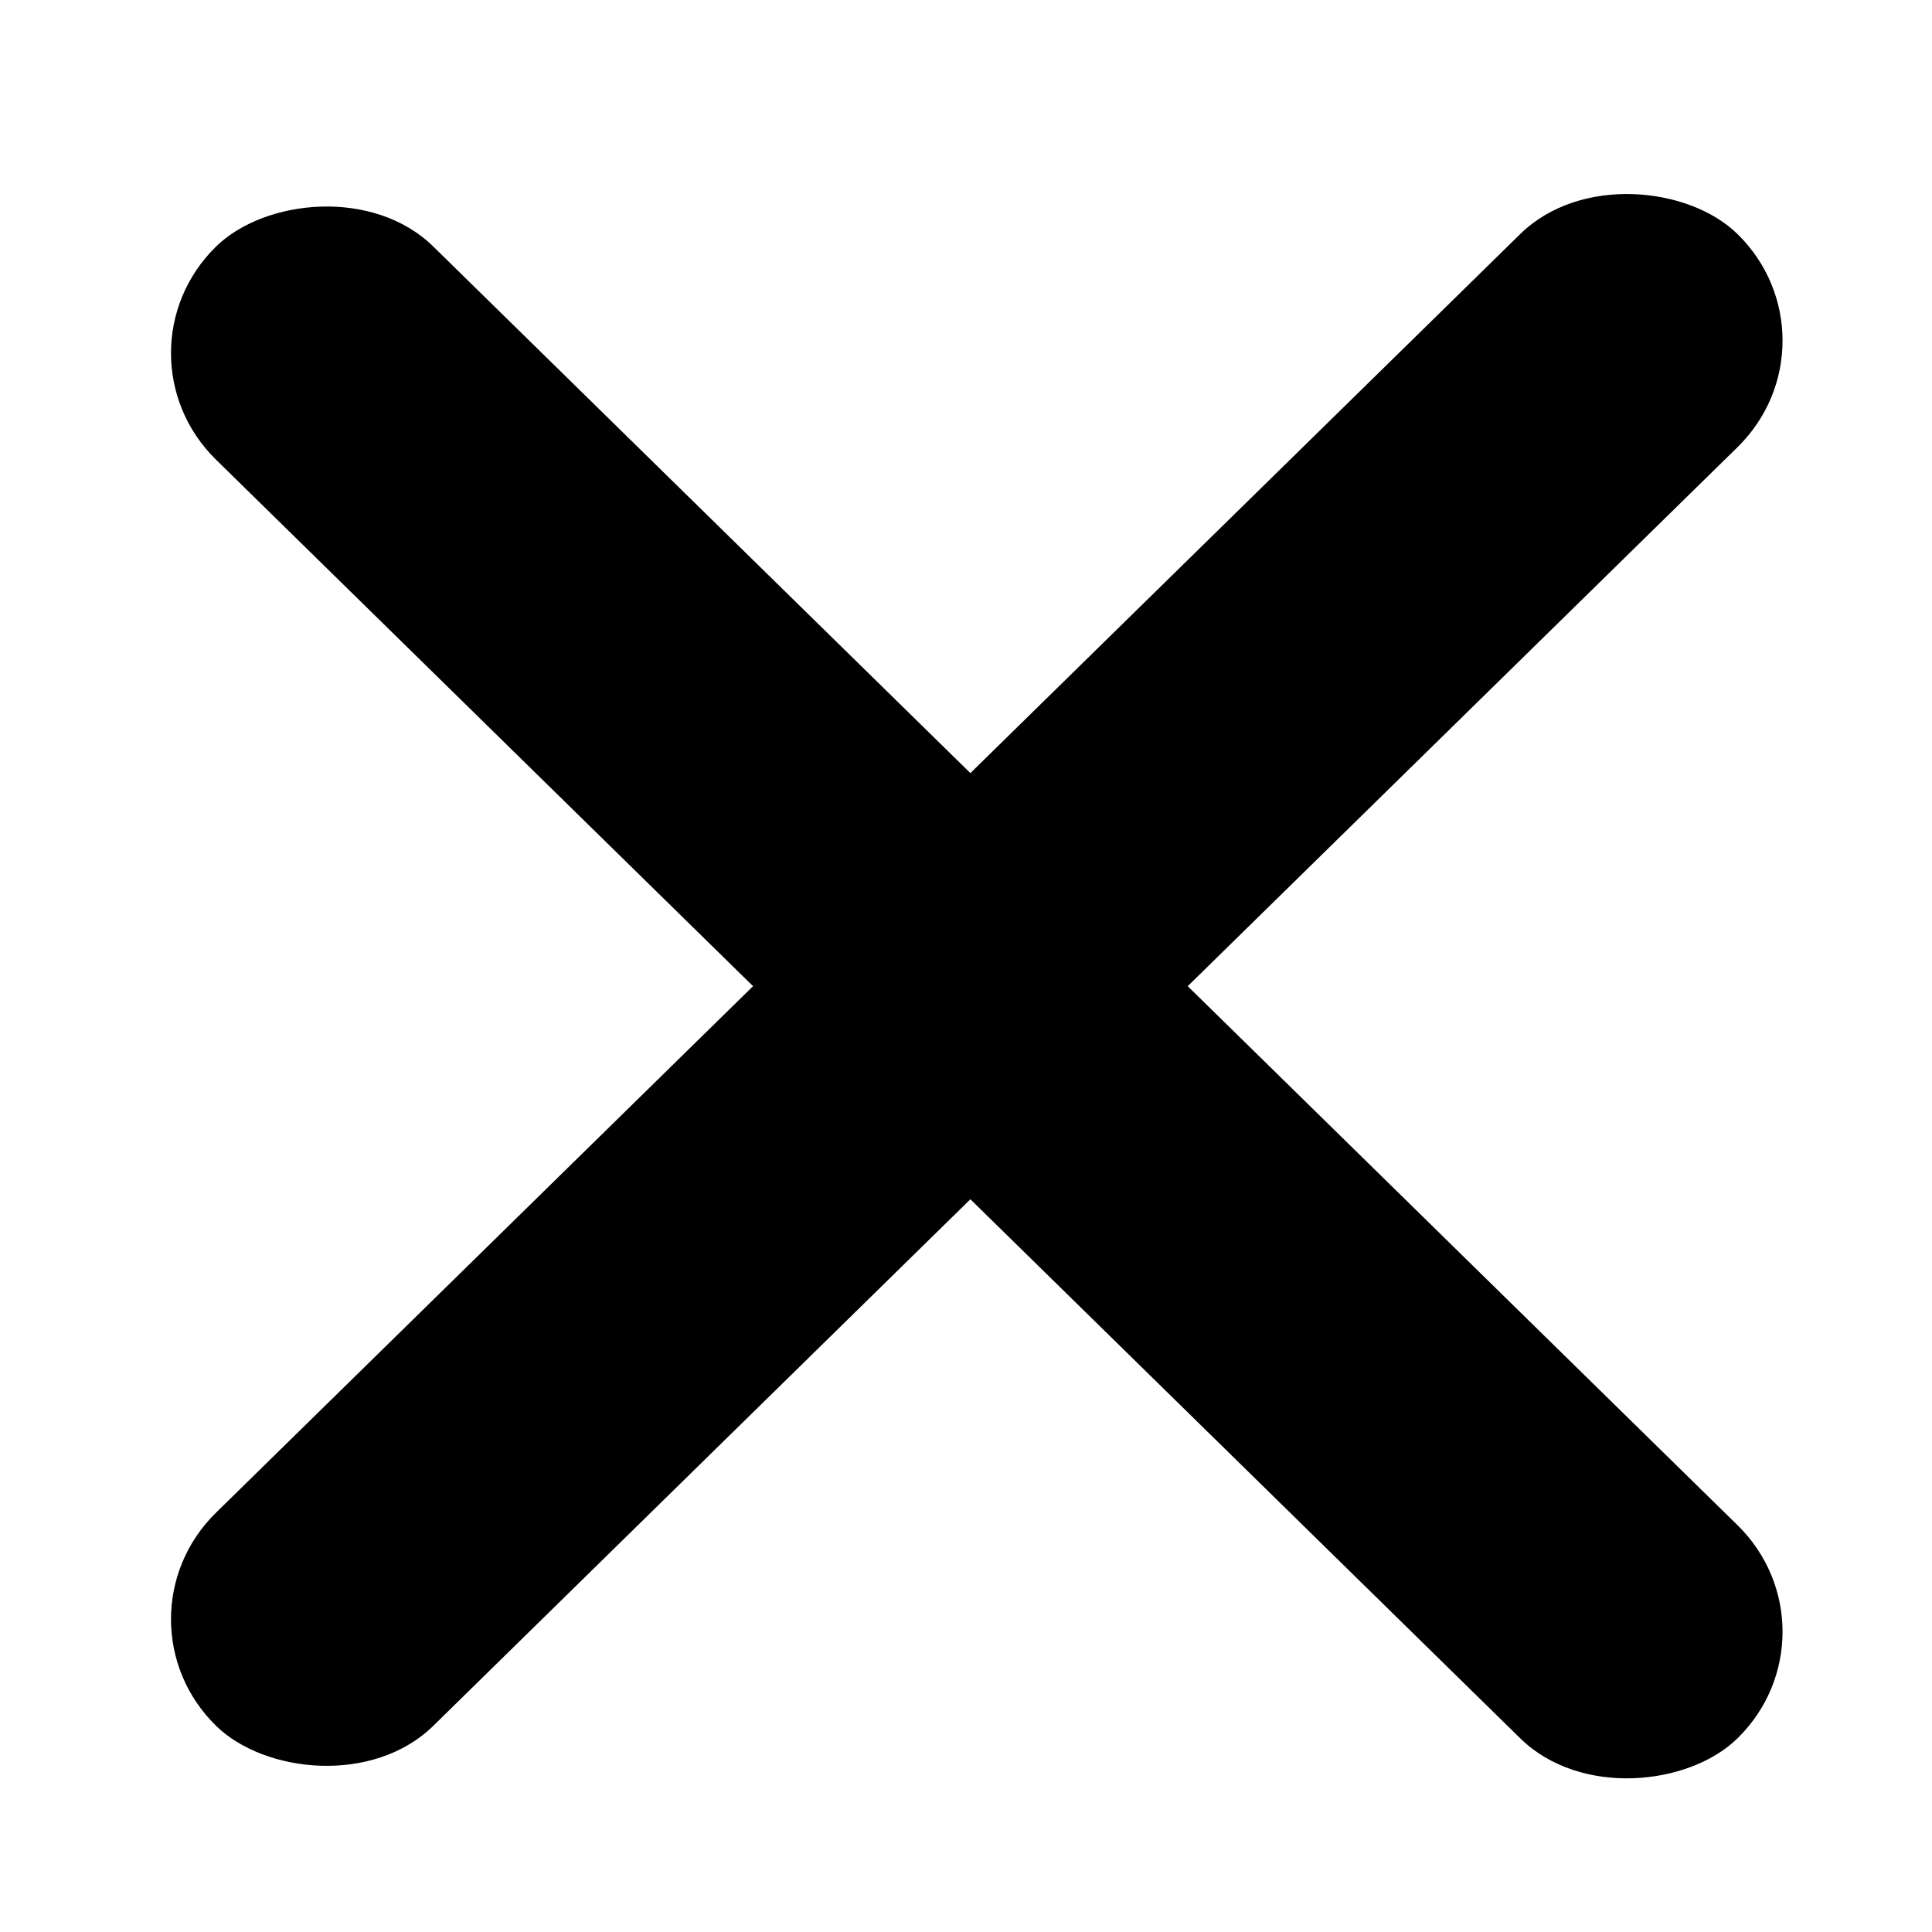 <svg width="9" height="9" viewBox="0 0 9 9" fill="none" xmlns="http://www.w3.org/2000/svg">
<rect width="9.927" height="1.418" rx="0.709" transform="matrix(0.714 -0.7 0.714 0.7 0.5 7.543)" fill="#000000"/>
<rect width="9.927" height="1.418" rx="0.709" transform="matrix(0.714 0.7 0.714 -0.7 0.5 1.645)" fill="#000000"/>
</svg>
